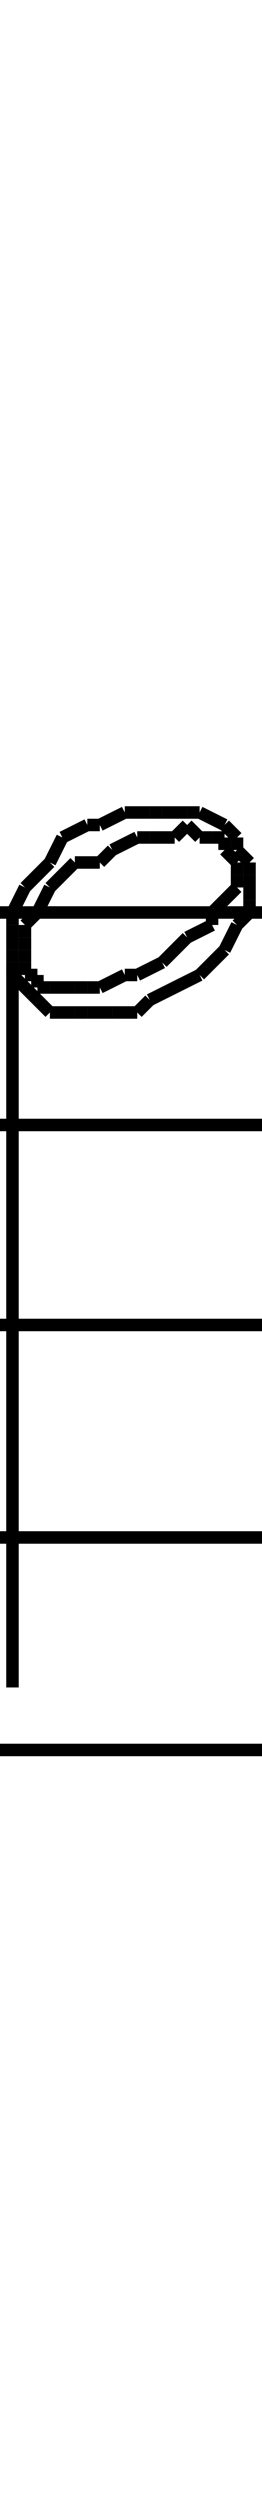 <!DOCTYPE svg PUBLIC "-//W3C//DTD SVG 1.1//EN" "http://www.w3.org/Graphics/SVG/1.1/DTD/svg11.dtd">
<svg width="21" height="200" xmlns="http://www.w3.org/2000/svg">
 <line x1="1" y1="78" x2="1" y2="77" style="stroke: black; stroke-width: 1" />
 <line x1="1" y1="77" x2="1" y2="76" style="stroke: black; stroke-width: 1" />
 <line x1="1" y1="76" x2="1" y2="74" style="stroke: black; stroke-width: 1" />
 <line x1="1" y1="74" x2="1" y2="73" style="stroke: black; stroke-width: 1" />
 <line x1="1" y1="73" x2="2" y2="71" style="stroke: black; stroke-width: 1" />
 <line x1="2" y1="71" x2="3" y2="70" style="stroke: black; stroke-width: 1" />
 <line x1="3" y1="70" x2="4" y2="69" style="stroke: black; stroke-width: 1" />
 <line x1="4" y1="69" x2="5" y2="67" style="stroke: black; stroke-width: 1" />
 <line x1="5" y1="67" x2="7" y2="66" style="stroke: black; stroke-width: 1" />
 <line x1="7" y1="66" x2="8" y2="66" style="stroke: black; stroke-width: 1" />
 <line x1="8" y1="66" x2="10" y2="65" style="stroke: black; stroke-width: 1" />
 <line x1="10" y1="65" x2="12" y2="65" style="stroke: black; stroke-width: 1" />
 <line x1="12" y1="65" x2="13" y2="65" style="stroke: black; stroke-width: 1" />
 <line x1="13" y1="65" x2="15" y2="65" style="stroke: black; stroke-width: 1" />
 <line x1="15" y1="65" x2="16" y2="65" style="stroke: black; stroke-width: 1" />
 <line x1="16" y1="65" x2="18" y2="66" style="stroke: black; stroke-width: 1" />
 <line x1="18" y1="66" x2="19" y2="67" style="stroke: black; stroke-width: 1" />
 <line x1="19" y1="67" x2="19" y2="68" style="stroke: black; stroke-width: 1" />
 <line x1="19" y1="68" x2="20" y2="69" style="stroke: black; stroke-width: 1" />
 <line x1="20" y1="69" x2="20" y2="70" style="stroke: black; stroke-width: 1" />
 <line x1="20" y1="70" x2="20" y2="72" style="stroke: black; stroke-width: 1" />
 <line x1="20" y1="72" x2="20" y2="73" style="stroke: black; stroke-width: 1" />
 <line x1="20" y1="73" x2="19" y2="74" style="stroke: black; stroke-width: 1" />
 <line x1="19" y1="74" x2="18" y2="76" style="stroke: black; stroke-width: 1" />
 <line x1="18" y1="76" x2="17" y2="77" style="stroke: black; stroke-width: 1" />
 <line x1="17" y1="77" x2="16" y2="78" style="stroke: black; stroke-width: 1" />
 <line x1="16" y1="78" x2="14" y2="79" style="stroke: black; stroke-width: 1" />
 <line x1="14" y1="79" x2="12" y2="80" style="stroke: black; stroke-width: 1" />
 <line x1="12" y1="80" x2="11" y2="81" style="stroke: black; stroke-width: 1" />
 <line x1="11" y1="81" x2="9" y2="81" style="stroke: black; stroke-width: 1" />
 <line x1="9" y1="81" x2="7" y2="81" style="stroke: black; stroke-width: 1" />
 <line x1="7" y1="81" x2="6" y2="81" style="stroke: black; stroke-width: 1" />
 <line x1="6" y1="81" x2="4" y2="81" style="stroke: black; stroke-width: 1" />
 <line x1="4" y1="81" x2="3" y2="80" style="stroke: black; stroke-width: 1" />
 <line x1="3" y1="80" x2="2" y2="79" style="stroke: black; stroke-width: 1" />
 <line x1="2" y1="79" x2="1" y2="78" style="stroke: black; stroke-width: 1" />
 <line x1="2" y1="78" x2="2" y2="77" style="stroke: black; stroke-width: 1" />
 <line x1="2" y1="77" x2="2" y2="76" style="stroke: black; stroke-width: 1" />
 <line x1="2" y1="76" x2="2" y2="75" style="stroke: black; stroke-width: 1" />
 <line x1="2" y1="75" x2="2" y2="74" style="stroke: black; stroke-width: 1" />
 <line x1="2" y1="74" x2="3" y2="73" style="stroke: black; stroke-width: 1" />
 <line x1="3" y1="73" x2="4" y2="71" style="stroke: black; stroke-width: 1" />
 <line x1="4" y1="71" x2="5" y2="70" style="stroke: black; stroke-width: 1" />
 <line x1="5" y1="70" x2="6" y2="69" style="stroke: black; stroke-width: 1" />
 <line x1="6" y1="69" x2="8" y2="69" style="stroke: black; stroke-width: 1" />
 <line x1="8" y1="69" x2="9" y2="68" style="stroke: black; stroke-width: 1" />
 <line x1="9" y1="68" x2="11" y2="67" style="stroke: black; stroke-width: 1" />
 <line x1="11" y1="67" x2="12" y2="67" style="stroke: black; stroke-width: 1" />
 <line x1="12" y1="67" x2="14" y2="67" style="stroke: black; stroke-width: 1" />
 <line x1="14" y1="67" x2="15" y2="66" style="stroke: black; stroke-width: 1" />
 <line x1="15" y1="66" x2="16" y2="67" style="stroke: black; stroke-width: 1" />
 <line x1="16" y1="67" x2="17" y2="67" style="stroke: black; stroke-width: 1" />
 <line x1="17" y1="67" x2="18" y2="67" style="stroke: black; stroke-width: 1" />
 <line x1="18" y1="67" x2="18" y2="68" style="stroke: black; stroke-width: 1" />
 <line x1="18" y1="68" x2="19" y2="69" style="stroke: black; stroke-width: 1" />
 <line x1="19" y1="69" x2="19" y2="70" style="stroke: black; stroke-width: 1" />
 <line x1="19" y1="70" x2="19" y2="71" style="stroke: black; stroke-width: 1" />
 <line x1="19" y1="71" x2="18" y2="72" style="stroke: black; stroke-width: 1" />
 <line x1="18" y1="72" x2="17" y2="73" style="stroke: black; stroke-width: 1" />
 <line x1="17" y1="73" x2="17" y2="74" style="stroke: black; stroke-width: 1" />
 <line x1="17" y1="74" x2="15" y2="75" style="stroke: black; stroke-width: 1" />
 <line x1="15" y1="75" x2="14" y2="76" style="stroke: black; stroke-width: 1" />
 <line x1="14" y1="76" x2="13" y2="77" style="stroke: black; stroke-width: 1" />
 <line x1="13" y1="77" x2="11" y2="78" style="stroke: black; stroke-width: 1" />
 <line x1="11" y1="78" x2="10" y2="78" style="stroke: black; stroke-width: 1" />
 <line x1="10" y1="78" x2="8" y2="79" style="stroke: black; stroke-width: 1" />
 <line x1="8" y1="79" x2="7" y2="79" style="stroke: black; stroke-width: 1" />
 <line x1="7" y1="79" x2="6" y2="79" style="stroke: black; stroke-width: 1" />
 <line x1="6" y1="79" x2="4" y2="79" style="stroke: black; stroke-width: 1" />
 <line x1="4" y1="79" x2="3" y2="79" style="stroke: black; stroke-width: 1" />
 <line x1="3" y1="79" x2="3" y2="78" style="stroke: black; stroke-width: 1" />
 <line x1="3" y1="78" x2="2" y2="78" style="stroke: black; stroke-width: 1" />
 <line x1="1" y1="77" x2="1" y2="135" style="stroke: black; stroke-width: 1" />
 <line x1="0" y1="140" x2="21" y2="140" style="stroke: black; stroke-width: 1" />
 <line x1="0" y1="123" x2="21" y2="123" style="stroke: black; stroke-width: 1" />
 <line x1="0" y1="106" x2="21" y2="106" style="stroke: black; stroke-width: 1" />
 <line x1="0" y1="90" x2="21" y2="90" style="stroke: black; stroke-width: 1" />
 <line x1="0" y1="73" x2="21" y2="73" style="stroke: black; stroke-width: 1" />
</svg>
